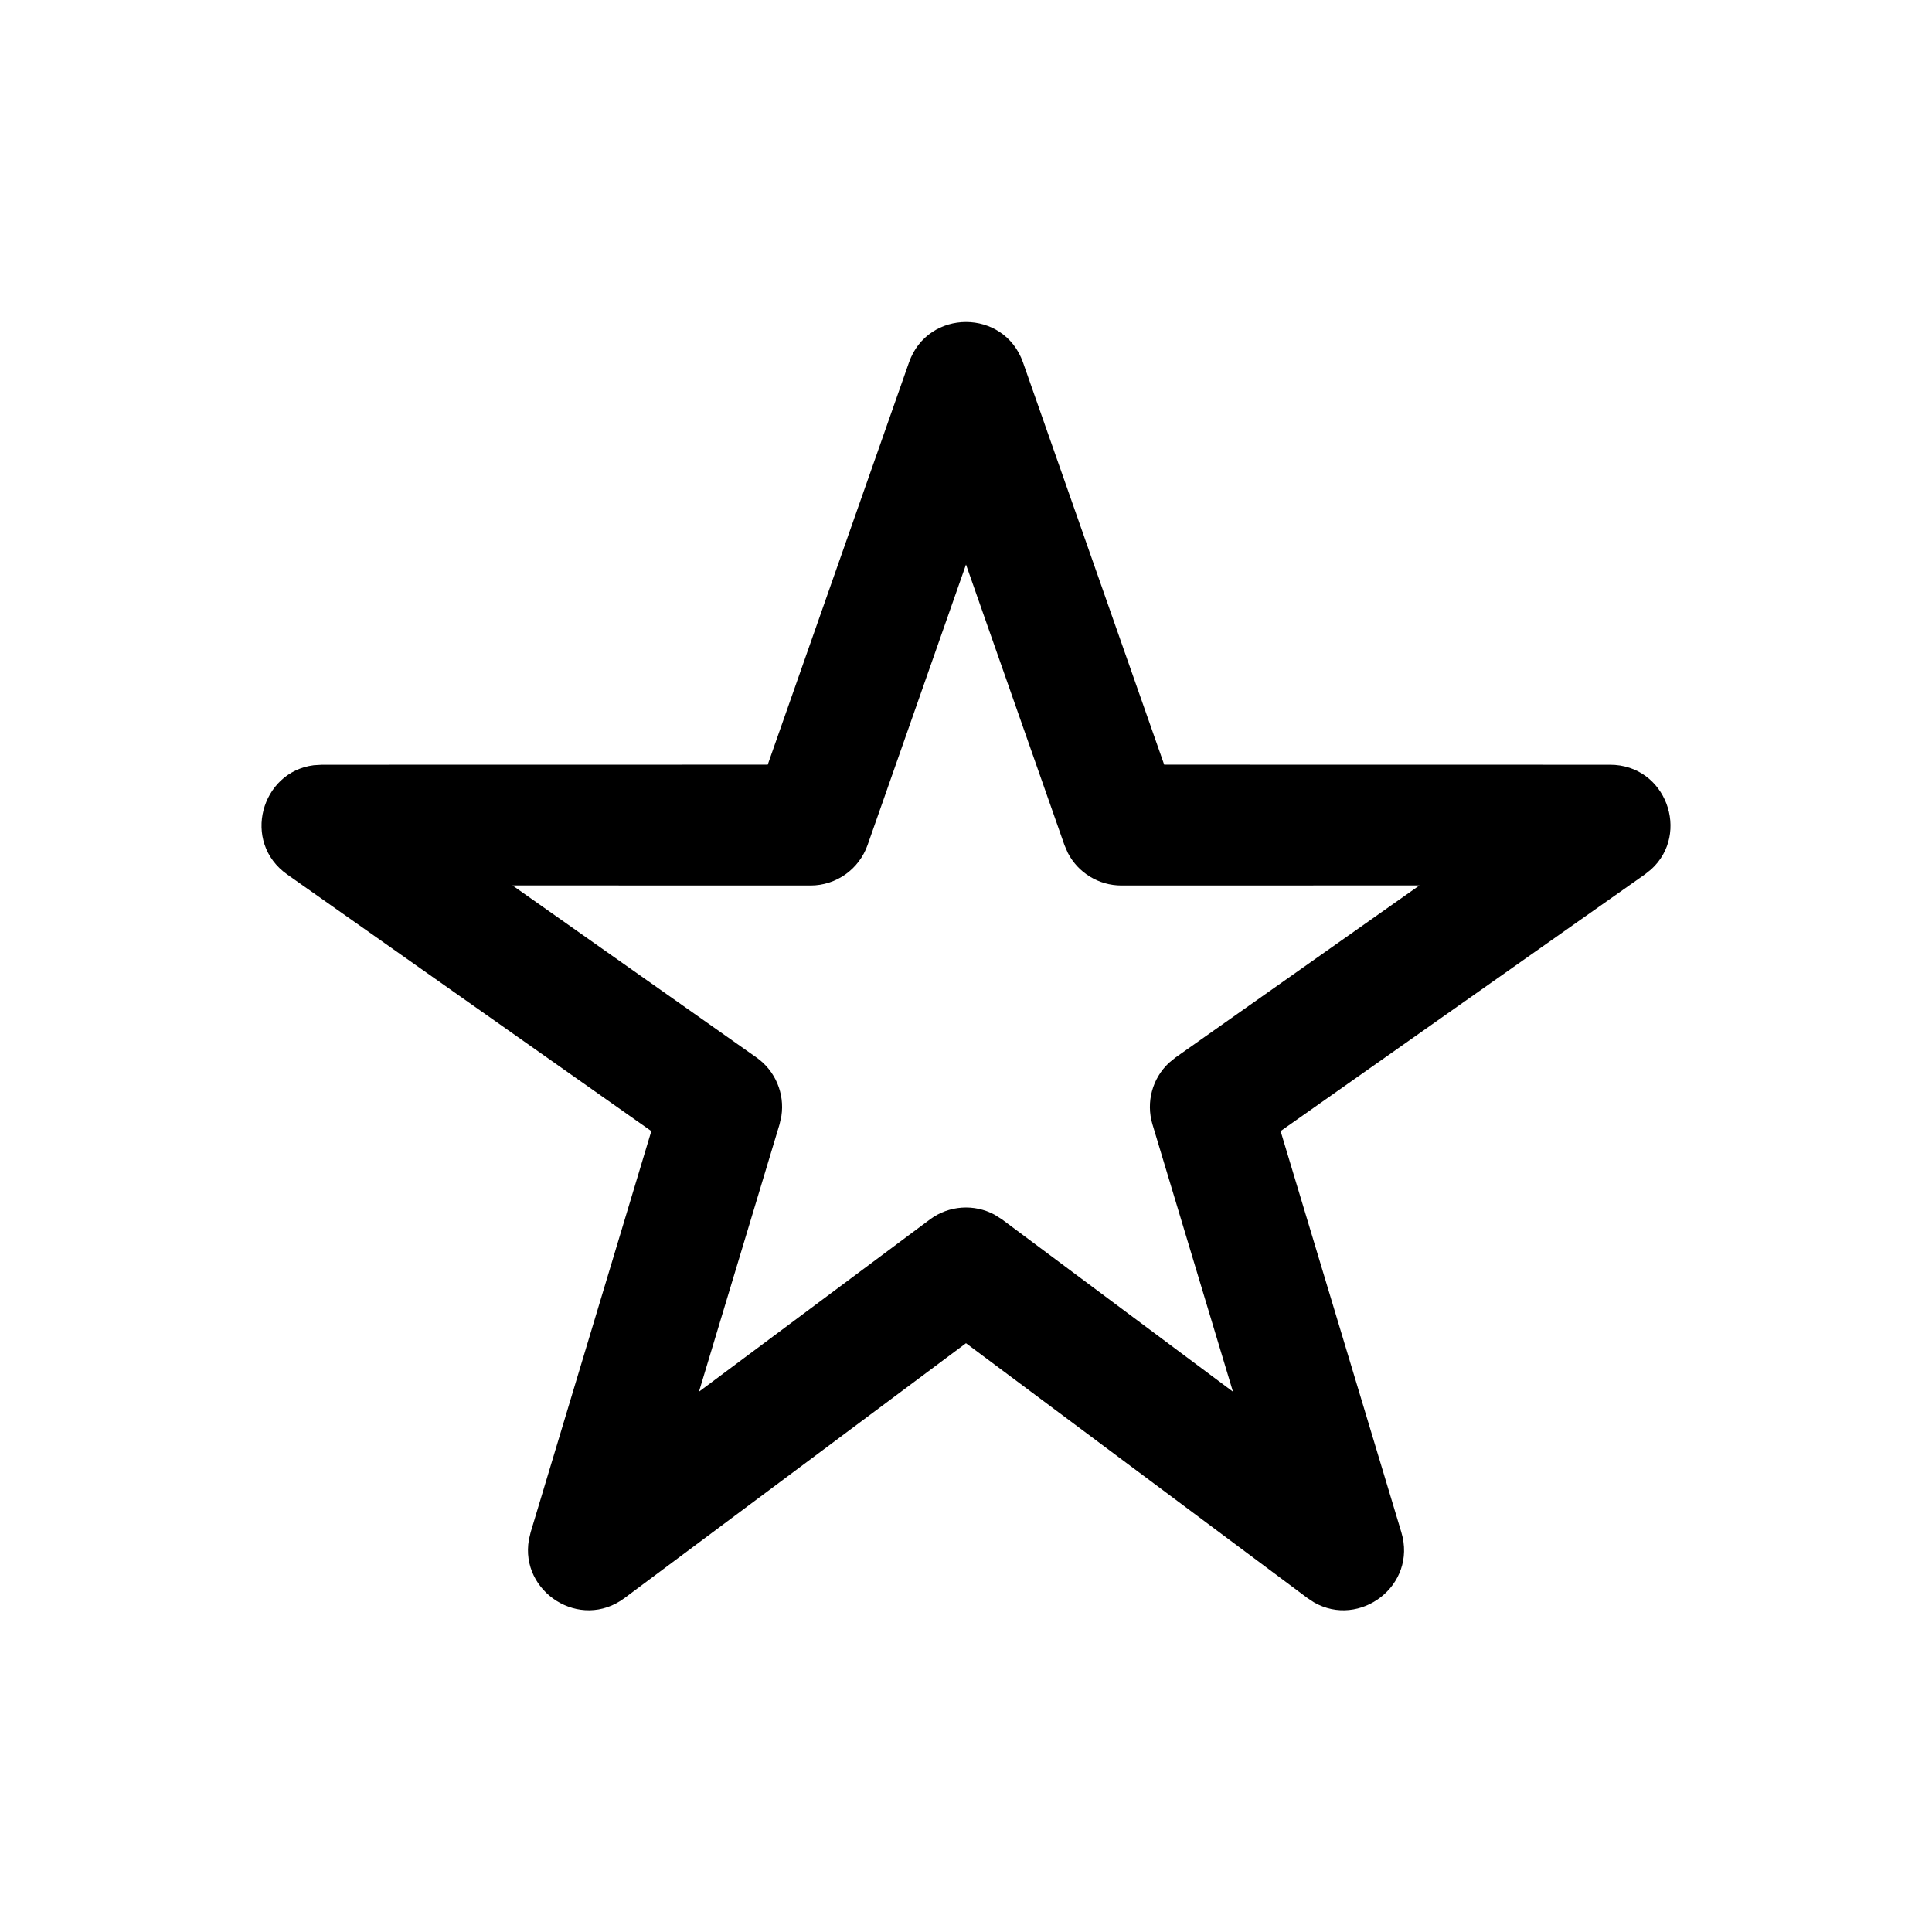 <?xml version="1.0" encoding="UTF-8"?>
<svg width="24px" height="24px" viewBox="0 0 24 24" version="1.1" xmlns="http://www.w3.org/2000/svg" xmlns:xlink="http://www.w3.org/1999/xlink">
    <title>Icon/UI/star</title>
    <g id="Icon/UI/star" stroke="none" stroke-width="1" fill="none" fill-rule="evenodd">
        <g id="Group" transform="translate(4, 4.75)" fill="#000000" fill-rule="nonzero">
            <path d="M5.537,4.749 L-1.11022302e-16,4.75 L-0.102,4.756 C-0.758,4.838 -1.002,5.711 -0.432,6.113 L4.091,9.301 L2.592,14.284 L2.57,14.377 C2.456,15.025 3.206,15.514 3.759,15.101 L8,11.936 L12.241,15.101 L12.321,15.154 C12.891,15.483 13.607,14.945 13.408,14.284 L11.908,9.301 L16.432,6.113 L16.512,6.049 C17.001,5.604 16.697,4.75 16,4.75 L10.462,4.749 L8.708,-0.248 C8.473,-0.917 7.527,-0.917 7.292,-0.248 L5.537,4.749 Z M8,2.263 L9.223,5.748 L9.265,5.845 C9.392,6.091 9.648,6.25 9.931,6.25 L13.633,6.249 L10.602,8.387 L10.52,8.454 C10.315,8.647 10.234,8.941 10.316,9.216 L11.316,12.538 L8.449,10.399 L8.356,10.34 C8.103,10.203 7.788,10.222 7.551,10.399 L4.683,12.538 L5.684,9.216 L5.707,9.112 C5.749,8.835 5.632,8.552 5.398,8.387 L2.366,6.249 L6.069,6.25 C6.387,6.25 6.671,6.049 6.777,5.748 L8,2.263 Z" id="Path"></path>
        </g>
    </g>
</svg>